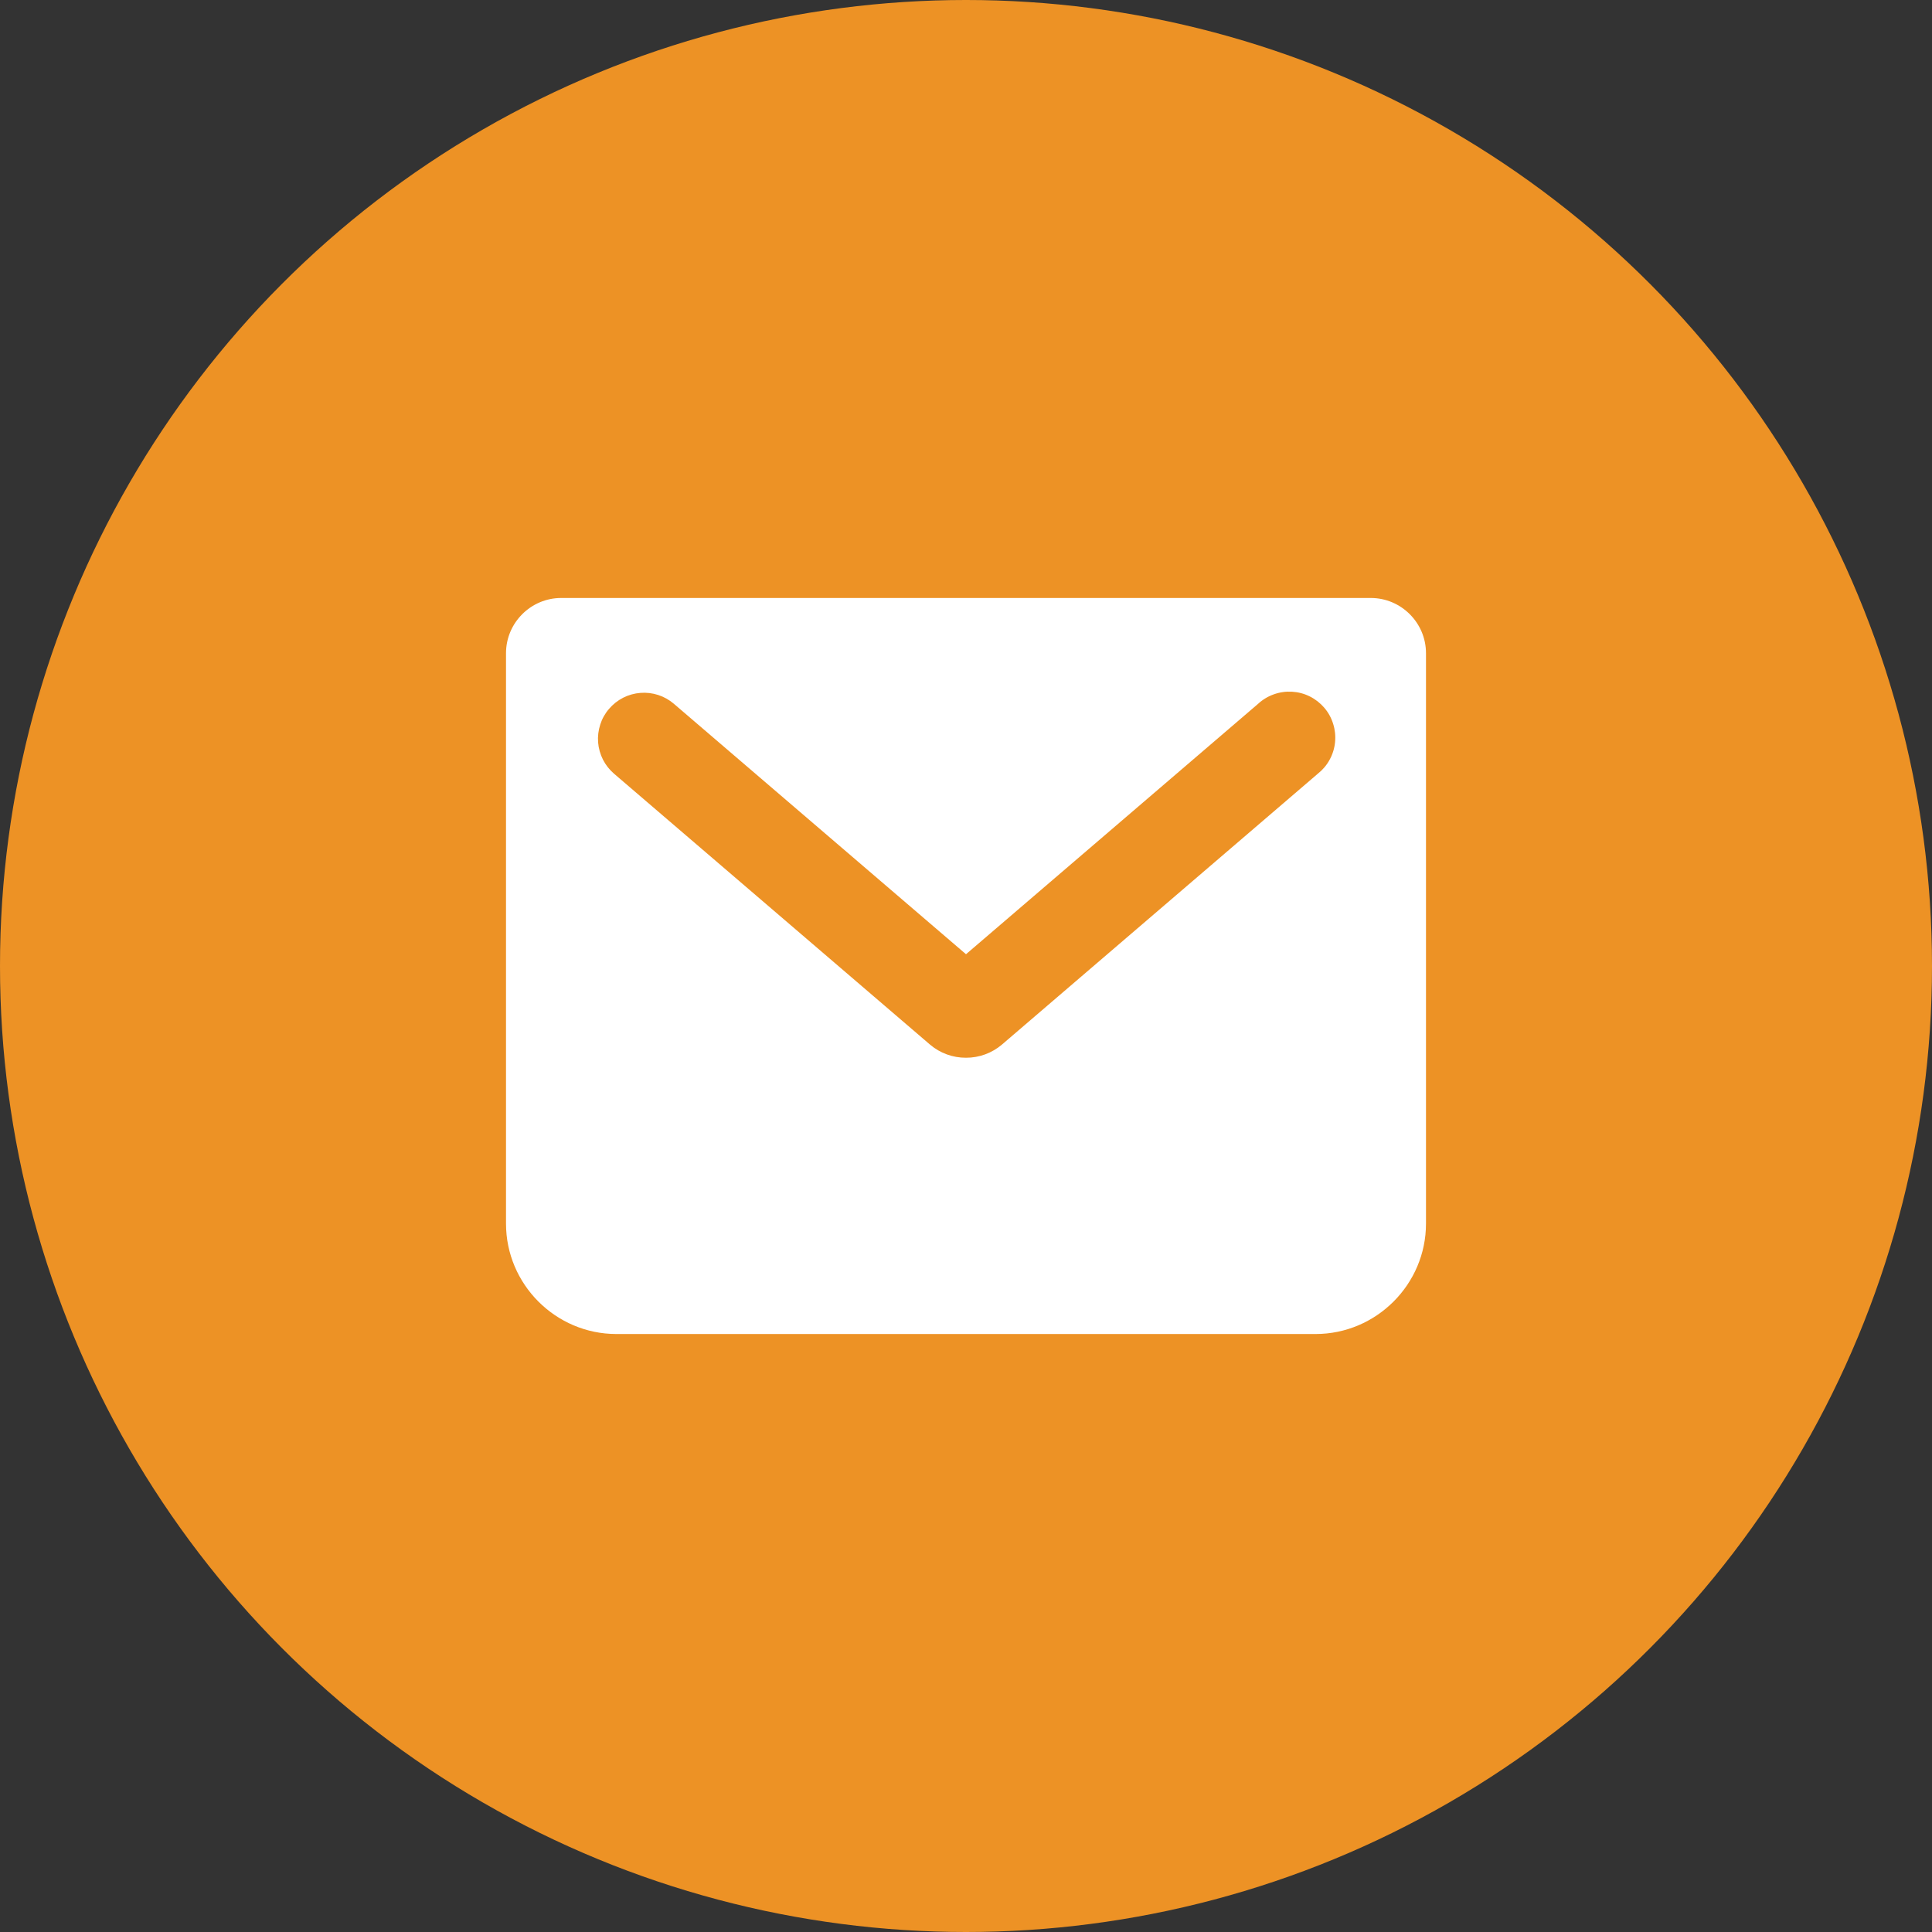 <svg width="33" height="33" viewBox="0 0 33 33" fill="none" xmlns="http://www.w3.org/2000/svg">
<rect x="0" y="0" width="33" height="33" fill="#333333" stroke="none"/>
<circle cx="16.5" cy="16.5" r="16.5" fill="#ED9225"/>
<path fill-rule="evenodd" clip-rule="evenodd" d="M23.414 10.214H9.585C9.067 10.214 8.643 10.639 8.643 11.157V20.9C8.643 21.937 9.491 22.786 10.528 22.786H22.471C23.508 22.786 24.357 21.937 24.357 20.9V11.157C24.357 10.639 23.933 10.214 23.414 10.214ZM11.51 12.021C11.432 11.954 11.341 11.903 11.243 11.871C11.145 11.839 11.041 11.827 10.939 11.835C10.836 11.843 10.735 11.871 10.643 11.918C10.552 11.965 10.47 12.029 10.403 12.108C10.335 12.186 10.284 12.277 10.253 12.375C10.221 12.473 10.208 12.577 10.216 12.68C10.224 12.783 10.253 12.883 10.299 12.975C10.346 13.067 10.411 13.149 10.489 13.216L15.887 17.844C16.058 17.989 16.275 18.068 16.5 18.067C16.724 18.068 16.942 17.988 17.113 17.843L22.51 13.215C22.593 13.149 22.662 13.068 22.712 12.975C22.763 12.882 22.794 12.78 22.804 12.675C22.814 12.569 22.803 12.463 22.771 12.363C22.74 12.262 22.688 12.168 22.619 12.088C22.55 12.008 22.466 11.942 22.371 11.895C22.277 11.848 22.174 11.821 22.068 11.815C21.962 11.809 21.857 11.824 21.757 11.86C21.658 11.895 21.567 11.95 21.489 12.022L16.5 16.299L11.51 12.021Z" fill="white"/>
</svg>
